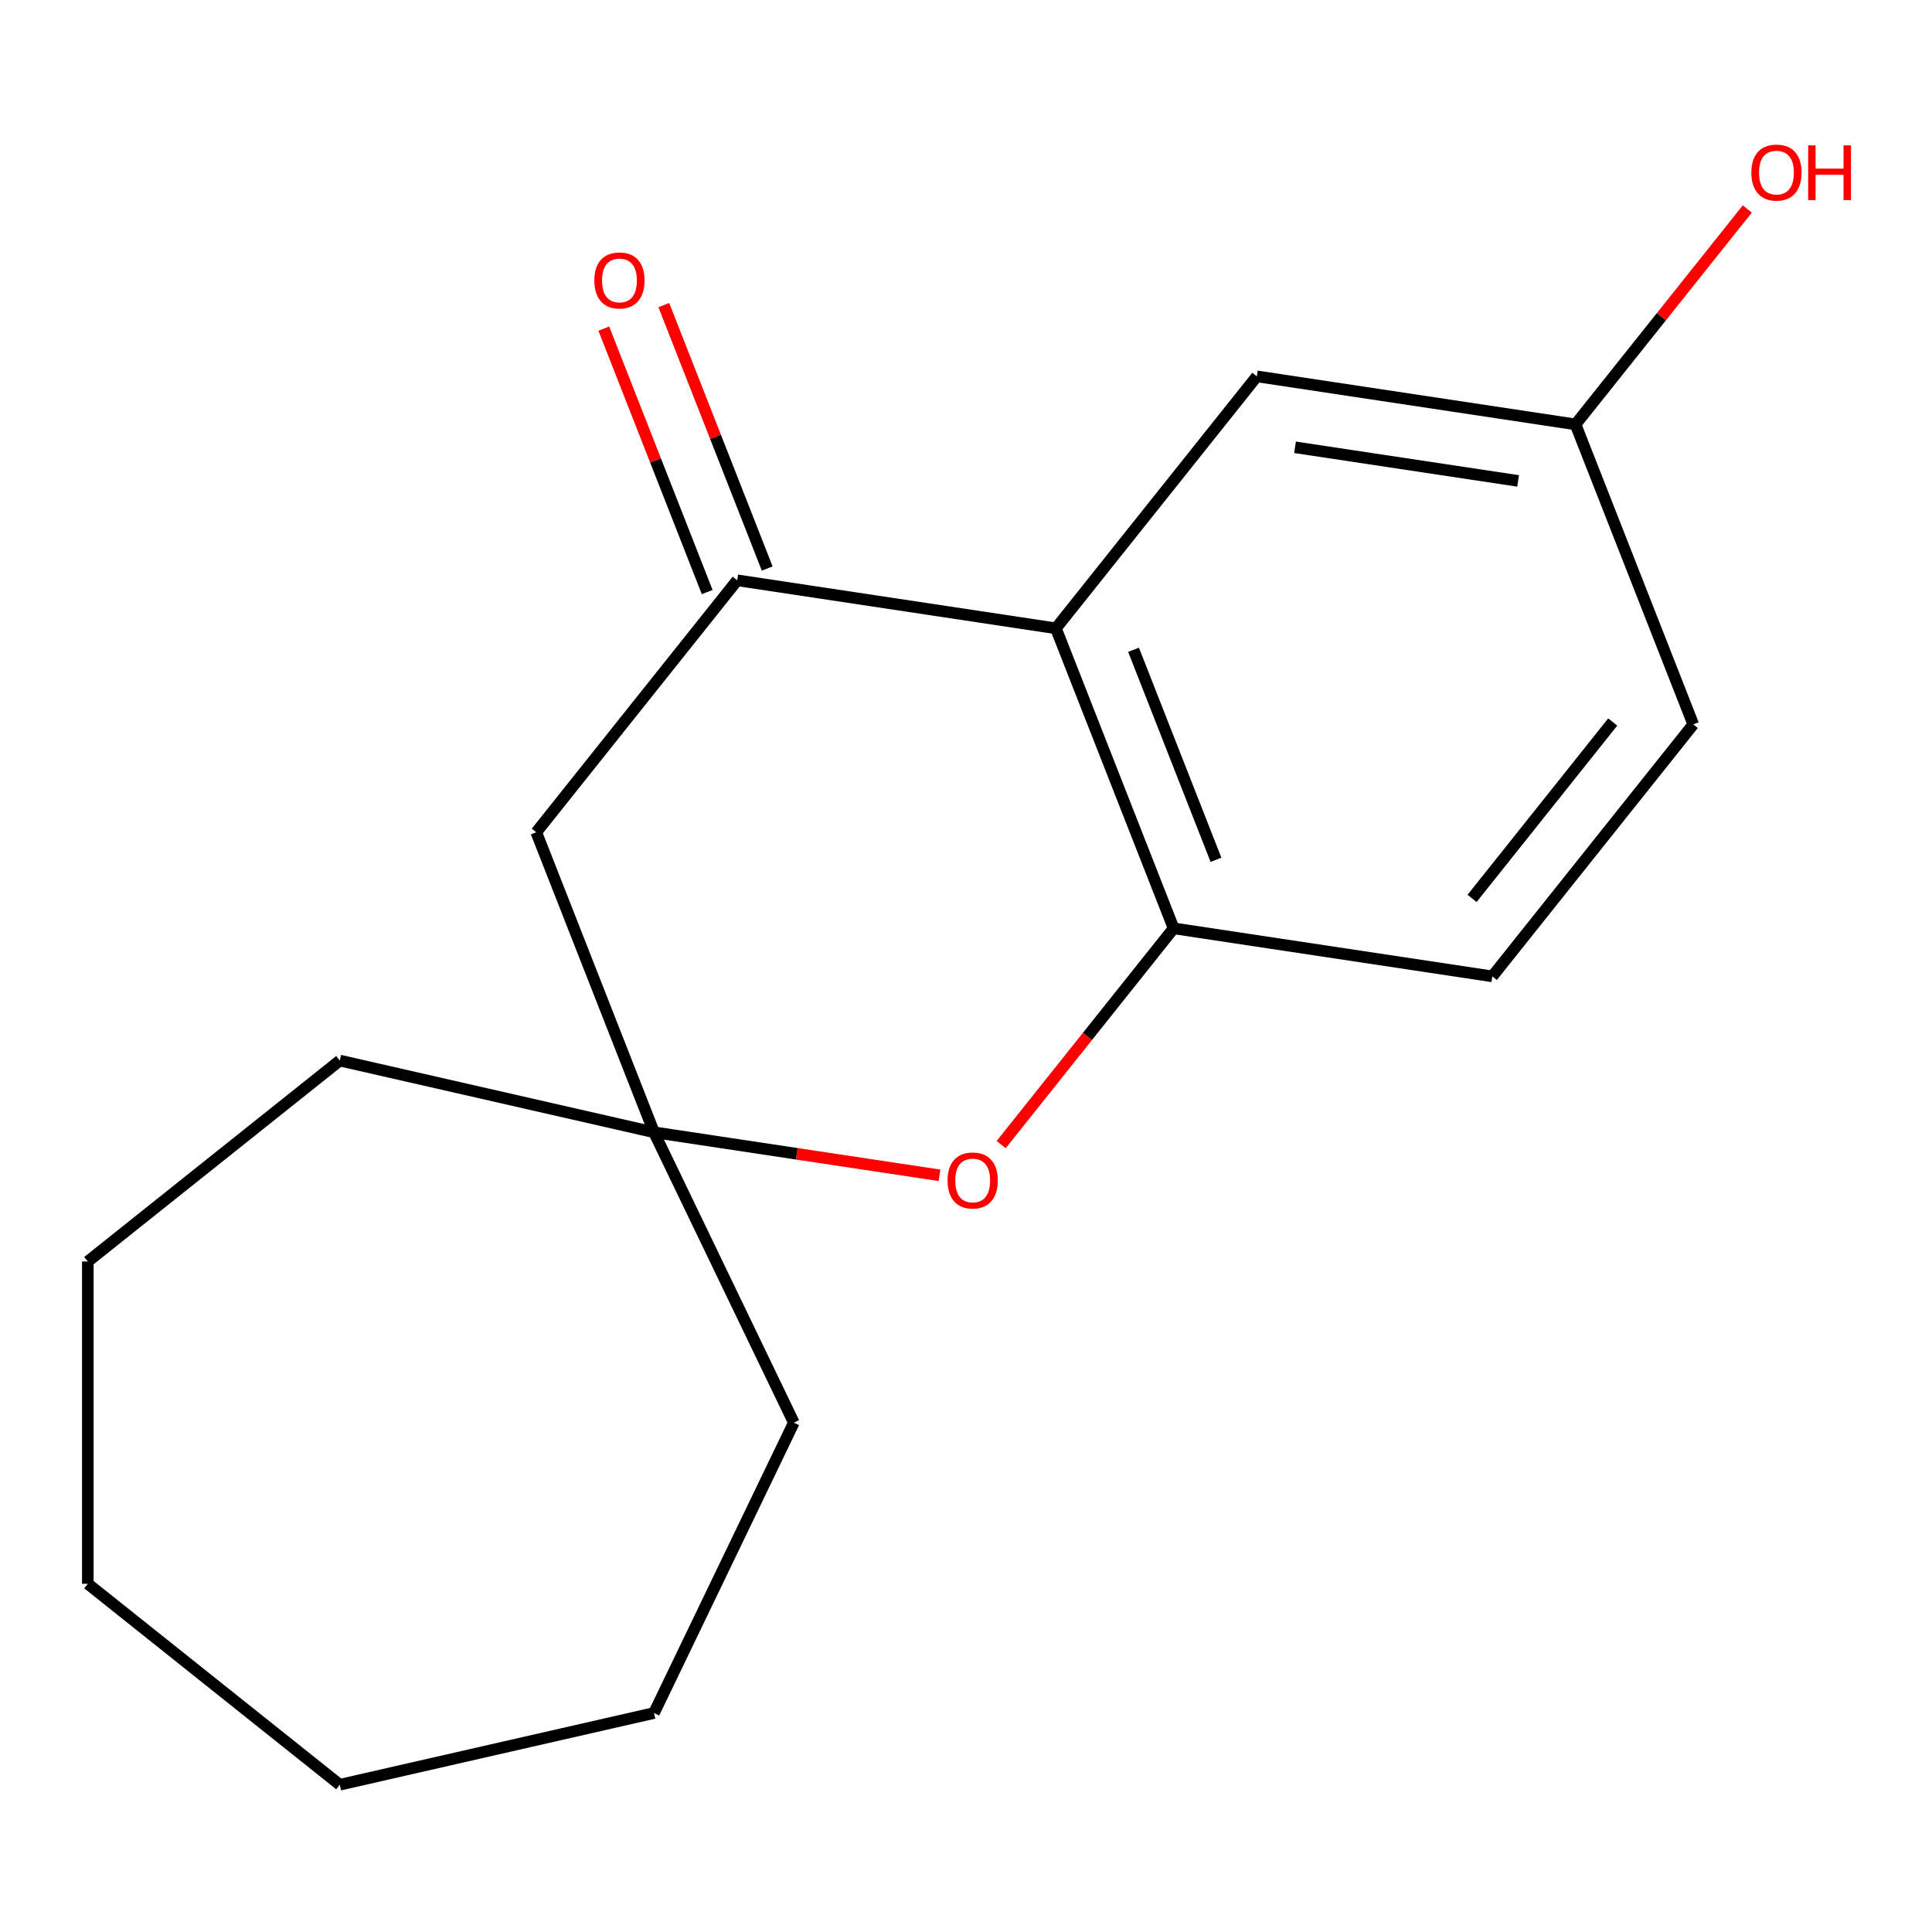 <?xml version='1.0' encoding='iso-8859-1'?>
<svg version='1.1' baseProfile='full'
              xmlns='http://www.w3.org/2000/svg'
                      xmlns:rdkit='http://www.rdkit.org/xml'
                      xmlns:xlink='http://www.w3.org/1999/xlink'
                  xml:space='preserve'
width='1000px' height='1000px' viewBox='0 0 1000 1000'>
<!-- END OF HEADER -->
<rect style='opacity:1.0;fill:#FFFFFF;stroke:none' width='1000' height='1000' x='0' y='0'> </rect>
<path class='bond-0' d='M 546.525,325.222 L 381.573,300.359' style='fill:none;fill-rule:evenodd;stroke:#000000;stroke-width:6px;stroke-linecap:butt;stroke-linejoin:miter;stroke-opacity:1' />
<path class='bond-1' d='M 546.525,325.222 L 607.469,480.506' style='fill:none;fill-rule:evenodd;stroke:#000000;stroke-width:6px;stroke-linecap:butt;stroke-linejoin:miter;stroke-opacity:1' />
<path class='bond-1' d='M 586.723,336.326 L 629.385,445.025' style='fill:none;fill-rule:evenodd;stroke:#000000;stroke-width:6px;stroke-linecap:butt;stroke-linejoin:miter;stroke-opacity:1' />
<path class='bond-5' d='M 546.525,325.222 L 650.533,194.8' style='fill:none;fill-rule:evenodd;stroke:#000000;stroke-width:6px;stroke-linecap:butt;stroke-linejoin:miter;stroke-opacity:1' />
<path class='bond-4' d='M 381.573,300.359 L 277.565,430.781' style='fill:none;fill-rule:evenodd;stroke:#000000;stroke-width:6px;stroke-linecap:butt;stroke-linejoin:miter;stroke-opacity:1' />
<path class='bond-6' d='M 397.101,294.265 L 370.344,226.088' style='fill:none;fill-rule:evenodd;stroke:#000000;stroke-width:6px;stroke-linecap:butt;stroke-linejoin:miter;stroke-opacity:1' />
<path class='bond-6' d='M 370.344,226.088 L 343.586,157.911' style='fill:none;fill-rule:evenodd;stroke:#FF0000;stroke-width:6px;stroke-linecap:butt;stroke-linejoin:miter;stroke-opacity:1' />
<path class='bond-6' d='M 366.044,306.454 L 339.287,238.277' style='fill:none;fill-rule:evenodd;stroke:#000000;stroke-width:6px;stroke-linecap:butt;stroke-linejoin:miter;stroke-opacity:1' />
<path class='bond-6' d='M 339.287,238.277 L 312.529,170.1' style='fill:none;fill-rule:evenodd;stroke:#FF0000;stroke-width:6px;stroke-linecap:butt;stroke-linejoin:miter;stroke-opacity:1' />
<path class='bond-2' d='M 607.469,480.506 L 562.838,536.472' style='fill:none;fill-rule:evenodd;stroke:#000000;stroke-width:6px;stroke-linecap:butt;stroke-linejoin:miter;stroke-opacity:1' />
<path class='bond-2' d='M 562.838,536.472 L 518.207,592.437' style='fill:none;fill-rule:evenodd;stroke:#FF0000;stroke-width:6px;stroke-linecap:butt;stroke-linejoin:miter;stroke-opacity:1' />
<path class='bond-7' d='M 607.469,480.506 L 772.422,505.369' style='fill:none;fill-rule:evenodd;stroke:#000000;stroke-width:6px;stroke-linecap:butt;stroke-linejoin:miter;stroke-opacity:1' />
<path class='bond-3' d='M 486.291,608.34 L 412.4,597.202' style='fill:none;fill-rule:evenodd;stroke:#FF0000;stroke-width:6px;stroke-linecap:butt;stroke-linejoin:miter;stroke-opacity:1' />
<path class='bond-3' d='M 412.4,597.202 L 338.509,586.065' style='fill:none;fill-rule:evenodd;stroke:#000000;stroke-width:6px;stroke-linecap:butt;stroke-linejoin:miter;stroke-opacity:1' />
<path class='bond-11' d='M 338.509,586.065 L 410.888,736.361' style='fill:none;fill-rule:evenodd;stroke:#000000;stroke-width:6px;stroke-linecap:butt;stroke-linejoin:miter;stroke-opacity:1' />
<path class='bond-12' d='M 338.509,586.065 L 175.876,548.945' style='fill:none;fill-rule:evenodd;stroke:#000000;stroke-width:6px;stroke-linecap:butt;stroke-linejoin:miter;stroke-opacity:1' />
<path class='bond-17' d='M 338.509,586.065 L 277.565,430.781' style='fill:none;fill-rule:evenodd;stroke:#000000;stroke-width:6px;stroke-linecap:butt;stroke-linejoin:miter;stroke-opacity:1' />
<path class='bond-8' d='M 650.533,194.8 L 815.485,219.663' style='fill:none;fill-rule:evenodd;stroke:#000000;stroke-width:6px;stroke-linecap:butt;stroke-linejoin:miter;stroke-opacity:1' />
<path class='bond-8' d='M 670.303,231.52 L 785.77,248.924' style='fill:none;fill-rule:evenodd;stroke:#000000;stroke-width:6px;stroke-linecap:butt;stroke-linejoin:miter;stroke-opacity:1' />
<path class='bond-18' d='M 772.422,505.369 L 876.43,374.947' style='fill:none;fill-rule:evenodd;stroke:#000000;stroke-width:6px;stroke-linecap:butt;stroke-linejoin:miter;stroke-opacity:1' />
<path class='bond-18' d='M 761.939,465.004 L 834.744,373.709' style='fill:none;fill-rule:evenodd;stroke:#000000;stroke-width:6px;stroke-linecap:butt;stroke-linejoin:miter;stroke-opacity:1' />
<path class='bond-9' d='M 815.485,219.663 L 876.43,374.947' style='fill:none;fill-rule:evenodd;stroke:#000000;stroke-width:6px;stroke-linecap:butt;stroke-linejoin:miter;stroke-opacity:1' />
<path class='bond-10' d='M 815.485,219.663 L 859.941,163.917' style='fill:none;fill-rule:evenodd;stroke:#000000;stroke-width:6px;stroke-linecap:butt;stroke-linejoin:miter;stroke-opacity:1' />
<path class='bond-10' d='M 859.941,163.917 L 904.396,108.172' style='fill:none;fill-rule:evenodd;stroke:#FF0000;stroke-width:6px;stroke-linecap:butt;stroke-linejoin:miter;stroke-opacity:1' />
<path class='bond-13' d='M 410.888,736.361 L 338.509,886.656' style='fill:none;fill-rule:evenodd;stroke:#000000;stroke-width:6px;stroke-linecap:butt;stroke-linejoin:miter;stroke-opacity:1' />
<path class='bond-14' d='M 175.876,548.945 L 45.455,652.953' style='fill:none;fill-rule:evenodd;stroke:#000000;stroke-width:6px;stroke-linecap:butt;stroke-linejoin:miter;stroke-opacity:1' />
<path class='bond-15' d='M 338.509,886.656 L 175.876,923.776' style='fill:none;fill-rule:evenodd;stroke:#000000;stroke-width:6px;stroke-linecap:butt;stroke-linejoin:miter;stroke-opacity:1' />
<path class='bond-16' d='M 45.455,652.953 L 45.455,819.769' style='fill:none;fill-rule:evenodd;stroke:#000000;stroke-width:6px;stroke-linecap:butt;stroke-linejoin:miter;stroke-opacity:1' />
<path class='bond-19' d='M 175.876,923.776 L 45.455,819.769' style='fill:none;fill-rule:evenodd;stroke:#000000;stroke-width:6px;stroke-linecap:butt;stroke-linejoin:miter;stroke-opacity:1' />
<path  class='atom-3' d='M 490.462 611.008
Q 490.462 604.208, 493.822 600.408
Q 497.182 596.608, 503.462 596.608
Q 509.742 596.608, 513.102 600.408
Q 516.462 604.208, 516.462 611.008
Q 516.462 617.888, 513.062 621.808
Q 509.662 625.688, 503.462 625.688
Q 497.222 625.688, 493.822 621.808
Q 490.462 617.928, 490.462 611.008
M 503.462 622.488
Q 507.782 622.488, 510.102 619.608
Q 512.462 616.688, 512.462 611.008
Q 512.462 605.448, 510.102 602.648
Q 507.782 599.808, 503.462 599.808
Q 499.142 599.808, 496.782 602.608
Q 494.462 605.408, 494.462 611.008
Q 494.462 616.728, 496.782 619.608
Q 499.142 622.488, 503.462 622.488
' fill='#FF0000'/>
<path  class='atom-7' d='M 307.628 145.155
Q 307.628 138.355, 310.988 134.555
Q 314.348 130.755, 320.628 130.755
Q 326.908 130.755, 330.268 134.555
Q 333.628 138.355, 333.628 145.155
Q 333.628 152.035, 330.228 155.955
Q 326.828 159.835, 320.628 159.835
Q 314.388 159.835, 310.988 155.955
Q 307.628 152.075, 307.628 145.155
M 320.628 156.635
Q 324.948 156.635, 327.268 153.755
Q 329.628 150.835, 329.628 145.155
Q 329.628 139.595, 327.268 136.795
Q 324.948 133.955, 320.628 133.955
Q 316.308 133.955, 313.948 136.755
Q 311.628 139.555, 311.628 145.155
Q 311.628 150.875, 313.948 153.755
Q 316.308 156.635, 320.628 156.635
' fill='#FF0000'/>
<path  class='atom-11' d='M 906.493 89.321
Q 906.493 82.521, 909.853 78.721
Q 913.213 74.921, 919.493 74.921
Q 925.773 74.921, 929.133 78.721
Q 932.493 82.521, 932.493 89.321
Q 932.493 96.201, 929.093 100.121
Q 925.693 104.001, 919.493 104.001
Q 913.253 104.001, 909.853 100.121
Q 906.493 96.241, 906.493 89.321
M 919.493 100.801
Q 923.813 100.801, 926.133 97.921
Q 928.493 95.001, 928.493 89.321
Q 928.493 83.761, 926.133 80.961
Q 923.813 78.121, 919.493 78.121
Q 915.173 78.121, 912.813 80.921
Q 910.493 83.721, 910.493 89.321
Q 910.493 95.041, 912.813 97.921
Q 915.173 100.801, 919.493 100.801
' fill='#FF0000'/>
<path  class='atom-11' d='M 935.893 75.241
L 939.733 75.241
L 939.733 87.281
L 954.213 87.281
L 954.213 75.241
L 958.053 75.241
L 958.053 103.561
L 954.213 103.561
L 954.213 90.481
L 939.733 90.481
L 939.733 103.561
L 935.893 103.561
L 935.893 75.241
' fill='#FF0000'/>
</svg>
